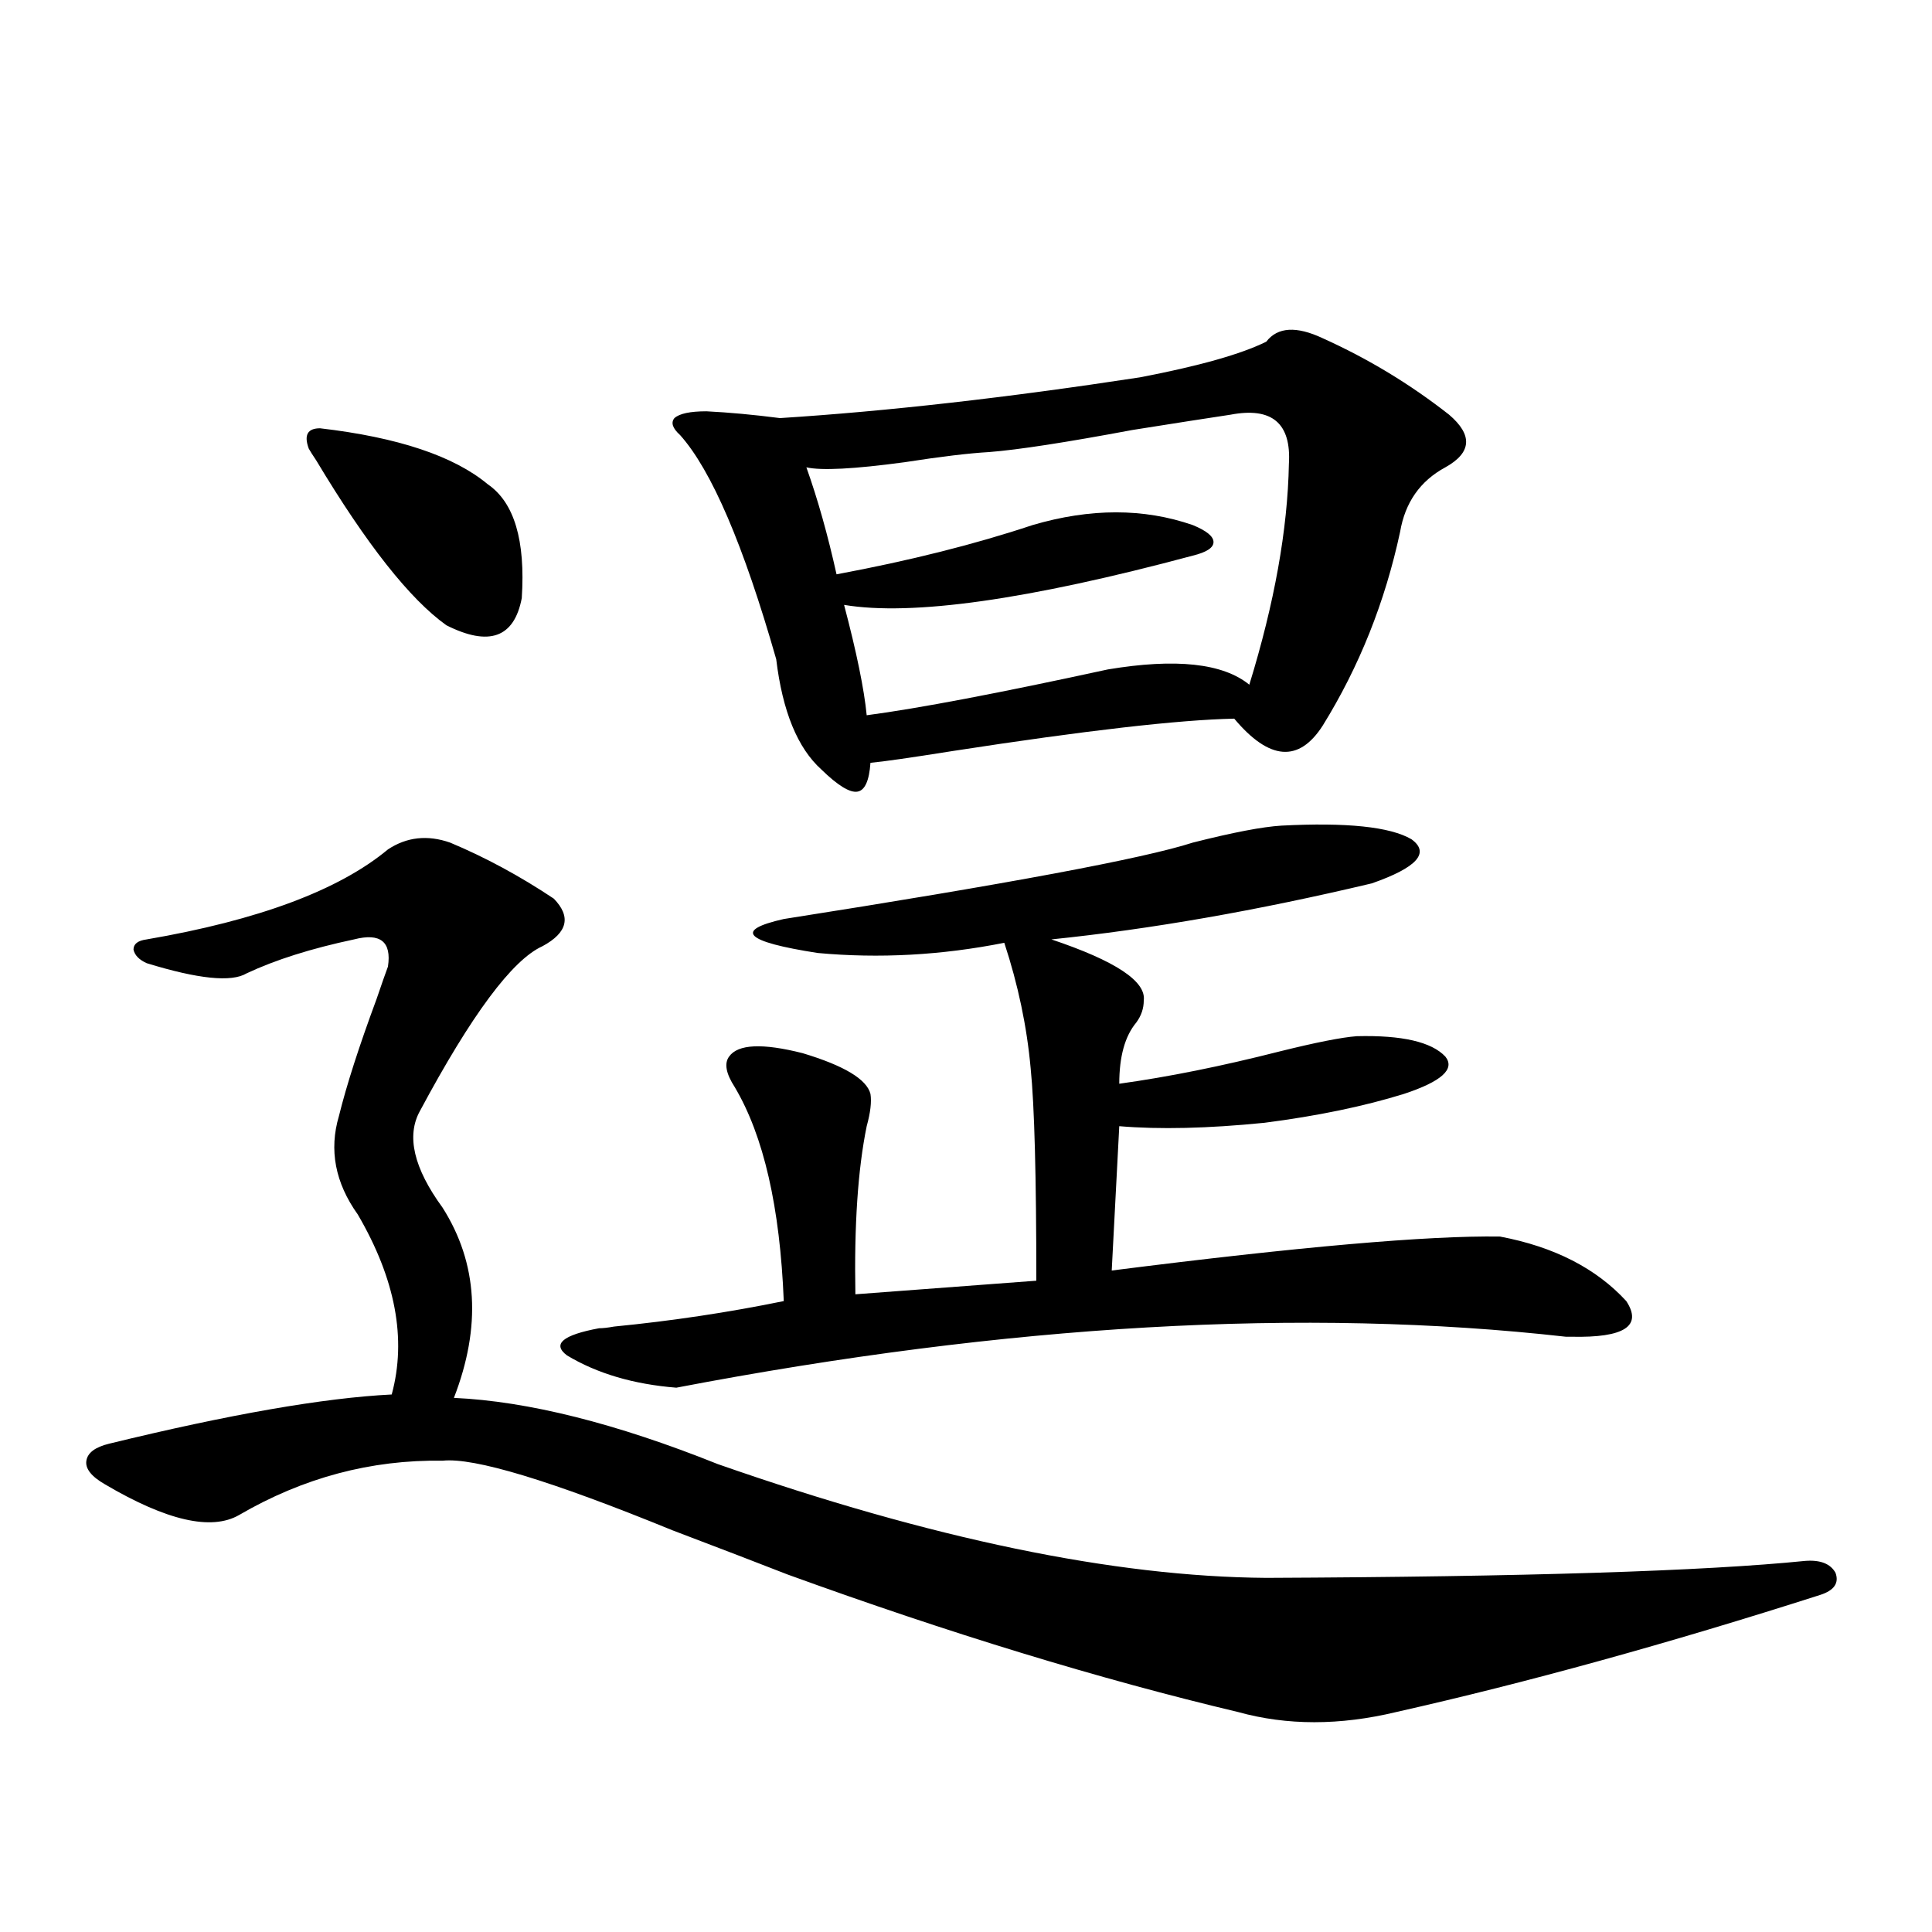 <?xml version="1.0" encoding="utf-8"?>
<!-- Generator: Adobe Illustrator 16.0.0, SVG Export Plug-In . SVG Version: 6.00 Build 0)  -->
<!DOCTYPE svg PUBLIC "-//W3C//DTD SVG 1.1//EN" "http://www.w3.org/Graphics/SVG/1.1/DTD/svg11.dtd">
<svg version="1.1" id="图层_1" xmlns="http://www.w3.org/2000/svg" xmlns:xlink="http://www.w3.org/1999/xlink" x="0px" y="0px"
	 width="1000px" height="1000px" viewBox="0 0 1000 1000" enable-background="new 0 0 1000 1000" xml:space="preserve">
<path d="M232.994,436.133c18.201,7.622,36.097,17.29,53.657,29.004c9.101,9.38,7.149,17.578-5.854,24.609
	c-15.609,7.031-36.752,35.459-63.413,85.254c-7.164,12.896-3.262,29.595,11.707,50.098c18.201,28.716,20.152,61.523,5.854,98.438
	c38.368,1.758,83.9,13.184,136.582,34.277c110.562,38.672,205.193,58.311,283.896,58.887c133.976-0.576,226.977-3.516,279.018-8.789
	c7.805-0.576,13.003,1.47,15.609,6.152c1.951,5.273-0.655,9.092-7.805,11.426c-78.702,25.187-151.871,45.401-219.507,60.645
	c-29.268,7.031-56.584,7.031-81.949,0c-71.553-17.001-149.265-40.731-233.165-71.191c-14.969-5.85-34.801-13.472-59.511-22.852
	c-63.093-25.776-102.771-37.793-119.021-36.035c-37.072-0.576-72.193,8.789-105.363,28.125c-14.313,8.213-37.407,2.939-69.267-15.82
	c-7.164-4.092-10.411-8.198-9.756-12.305c0.641-4.092,4.543-7.031,11.707-8.789c62.438-15.229,111.217-23.73,146.338-25.488
	c7.805-28.701,1.951-59.766-17.561-93.164c-11.707-16.396-14.969-33.398-9.756-50.977c3.902-15.82,10.396-36.035,19.512-60.645
	c2.592-7.607,4.543-13.184,5.854-16.699c1.951-12.881-3.902-17.578-17.561-14.063c-22.118,4.697-40.654,10.547-55.608,17.578
	c-7.805,4.697-25.045,2.939-51.706-5.273c-3.902-1.758-6.188-4.092-6.829-7.031c0-2.925,2.271-4.683,6.829-5.273
	c57.88-9.956,99.51-25.488,124.875-46.582C210.556,433.208,221.287,432.041,232.994,436.133z M165.679,221.68
	c40.319,4.697,69.267,14.365,86.827,29.004c13.658,9.38,19.512,29.004,17.561,58.887c-3.902,20.518-16.92,25.2-39.023,14.063
	c-18.871-13.472-41.31-41.885-67.315-85.254c-1.951-2.925-3.262-4.971-3.902-6.152C157.219,225.195,159.17,221.68,165.679,221.68z
	 M663.228,427.344c33.811-1.758,56.249,0.591,67.315,7.031c9.756,7.031,2.927,14.653-20.487,22.852
	c-59.19,14.063-114.479,23.73-165.85,29.004c33.17,11.138,49.1,21.685,47.804,31.641c0,4.106-1.311,7.91-3.902,11.426
	c-5.854,7.031-8.78,17.578-8.78,31.641c25.365-3.516,53.002-9.077,82.925-16.699c18.856-4.683,32.194-7.319,39.999-7.91
	c23.414-0.576,38.688,2.939,45.853,10.547c5.198,6.455-1.951,12.896-21.463,19.336c-20.822,6.455-44.877,11.426-72.193,14.941
	c-29.268,2.939-54.313,3.516-75.12,1.758l-3.902,74.707c96.903-12.305,163.898-18.154,200.971-17.578
	c27.957,5.273,49.755,16.411,65.364,33.398c8.445,12.896-0.976,19.048-28.292,18.457h-2.927
	c-135.286-15.229-288.773-6.44-460.477,26.367c-22.118-1.758-40.975-7.319-56.584-16.699c-7.805-5.85-2.286-10.547,16.585-14.063
	c1.951,0,4.543-0.288,7.805-0.879c29.908-2.925,59.176-7.319,87.803-13.184c-1.951-48.628-10.411-85.542-25.365-110.742
	c-4.558-7.031-5.533-12.305-2.927-15.82c4.543-6.44,17.226-7.031,38.048-1.758c21.463,6.455,33.17,13.486,35.121,21.094
	c0.641,4.106,0,9.668-1.951,16.699c-4.558,22.275-6.509,51.279-5.854,87.012l93.656-7.031c0-53.901-0.976-90.527-2.927-109.863
	c-1.951-21.67-6.509-43.354-13.658-65.039c-32.529,6.455-64.724,8.213-96.583,5.273c-37.728-5.85-43.581-11.714-17.561-17.578
	c115.76-18.154,186.337-31.338,211.702-39.551C638.183,430.859,653.472,427.935,663.228,427.344z M684.69,175.098
	c23.414,10.547,45.197,23.73,65.364,39.551c12.348,10.547,11.707,19.639-1.951,27.246c-13.018,7.031-20.822,18.169-23.414,33.398
	c-7.805,36.338-21.143,69.736-39.999,100.195c-12.362,19.336-27.651,18.169-45.853-3.516c-28.627,0.591-77.071,6.152-145.362,16.699
	c-22.118,3.516-36.432,5.576-42.926,6.152c-0.655,9.38-2.927,14.365-6.829,14.941c-3.902,0.591-10.091-3.213-18.536-11.426
	c-12.362-11.123-20.167-30.171-23.414-57.129c-16.92-59.175-33.505-97.847-49.755-116.016c-3.902-3.516-4.878-6.44-2.927-8.789
	c2.592-2.334,8.125-3.516,16.585-3.516c11.707,0.591,24.39,1.758,38.048,3.516c55.273-3.516,117.391-10.547,186.337-21.094
	c30.563-5.85,52.347-12.002,65.364-18.457C661.276,169.248,671.032,168.657,684.69,175.098z M636.887,214.648
	c-11.707,1.758-28.627,4.395-50.73,7.91c-34.48,6.455-59.19,10.259-74.145,11.426c-10.411,0.591-25.045,2.349-43.901,5.273
	c-26.021,3.516-42.926,4.395-50.73,2.637c5.854,16.411,11.052,34.868,15.609,55.371c37.713-7.031,71.538-15.518,101.461-25.488
	c29.908-8.789,57.56-8.789,82.925,0c7.149,2.939,10.731,5.864,10.731,8.789c0,2.939-3.582,5.273-10.731,7.031
	c-85.211,22.852-145.362,31.353-180.483,25.488c6.494,24.609,10.396,43.657,11.707,57.129c26.661-3.516,68.291-11.426,124.875-23.73
	c35.121-5.85,59.511-3.213,73.169,7.91c13.003-42.188,19.832-80.269,20.487-114.258C668.426,219.043,658.35,210.557,636.887,214.648
	z"/>
</svg>
